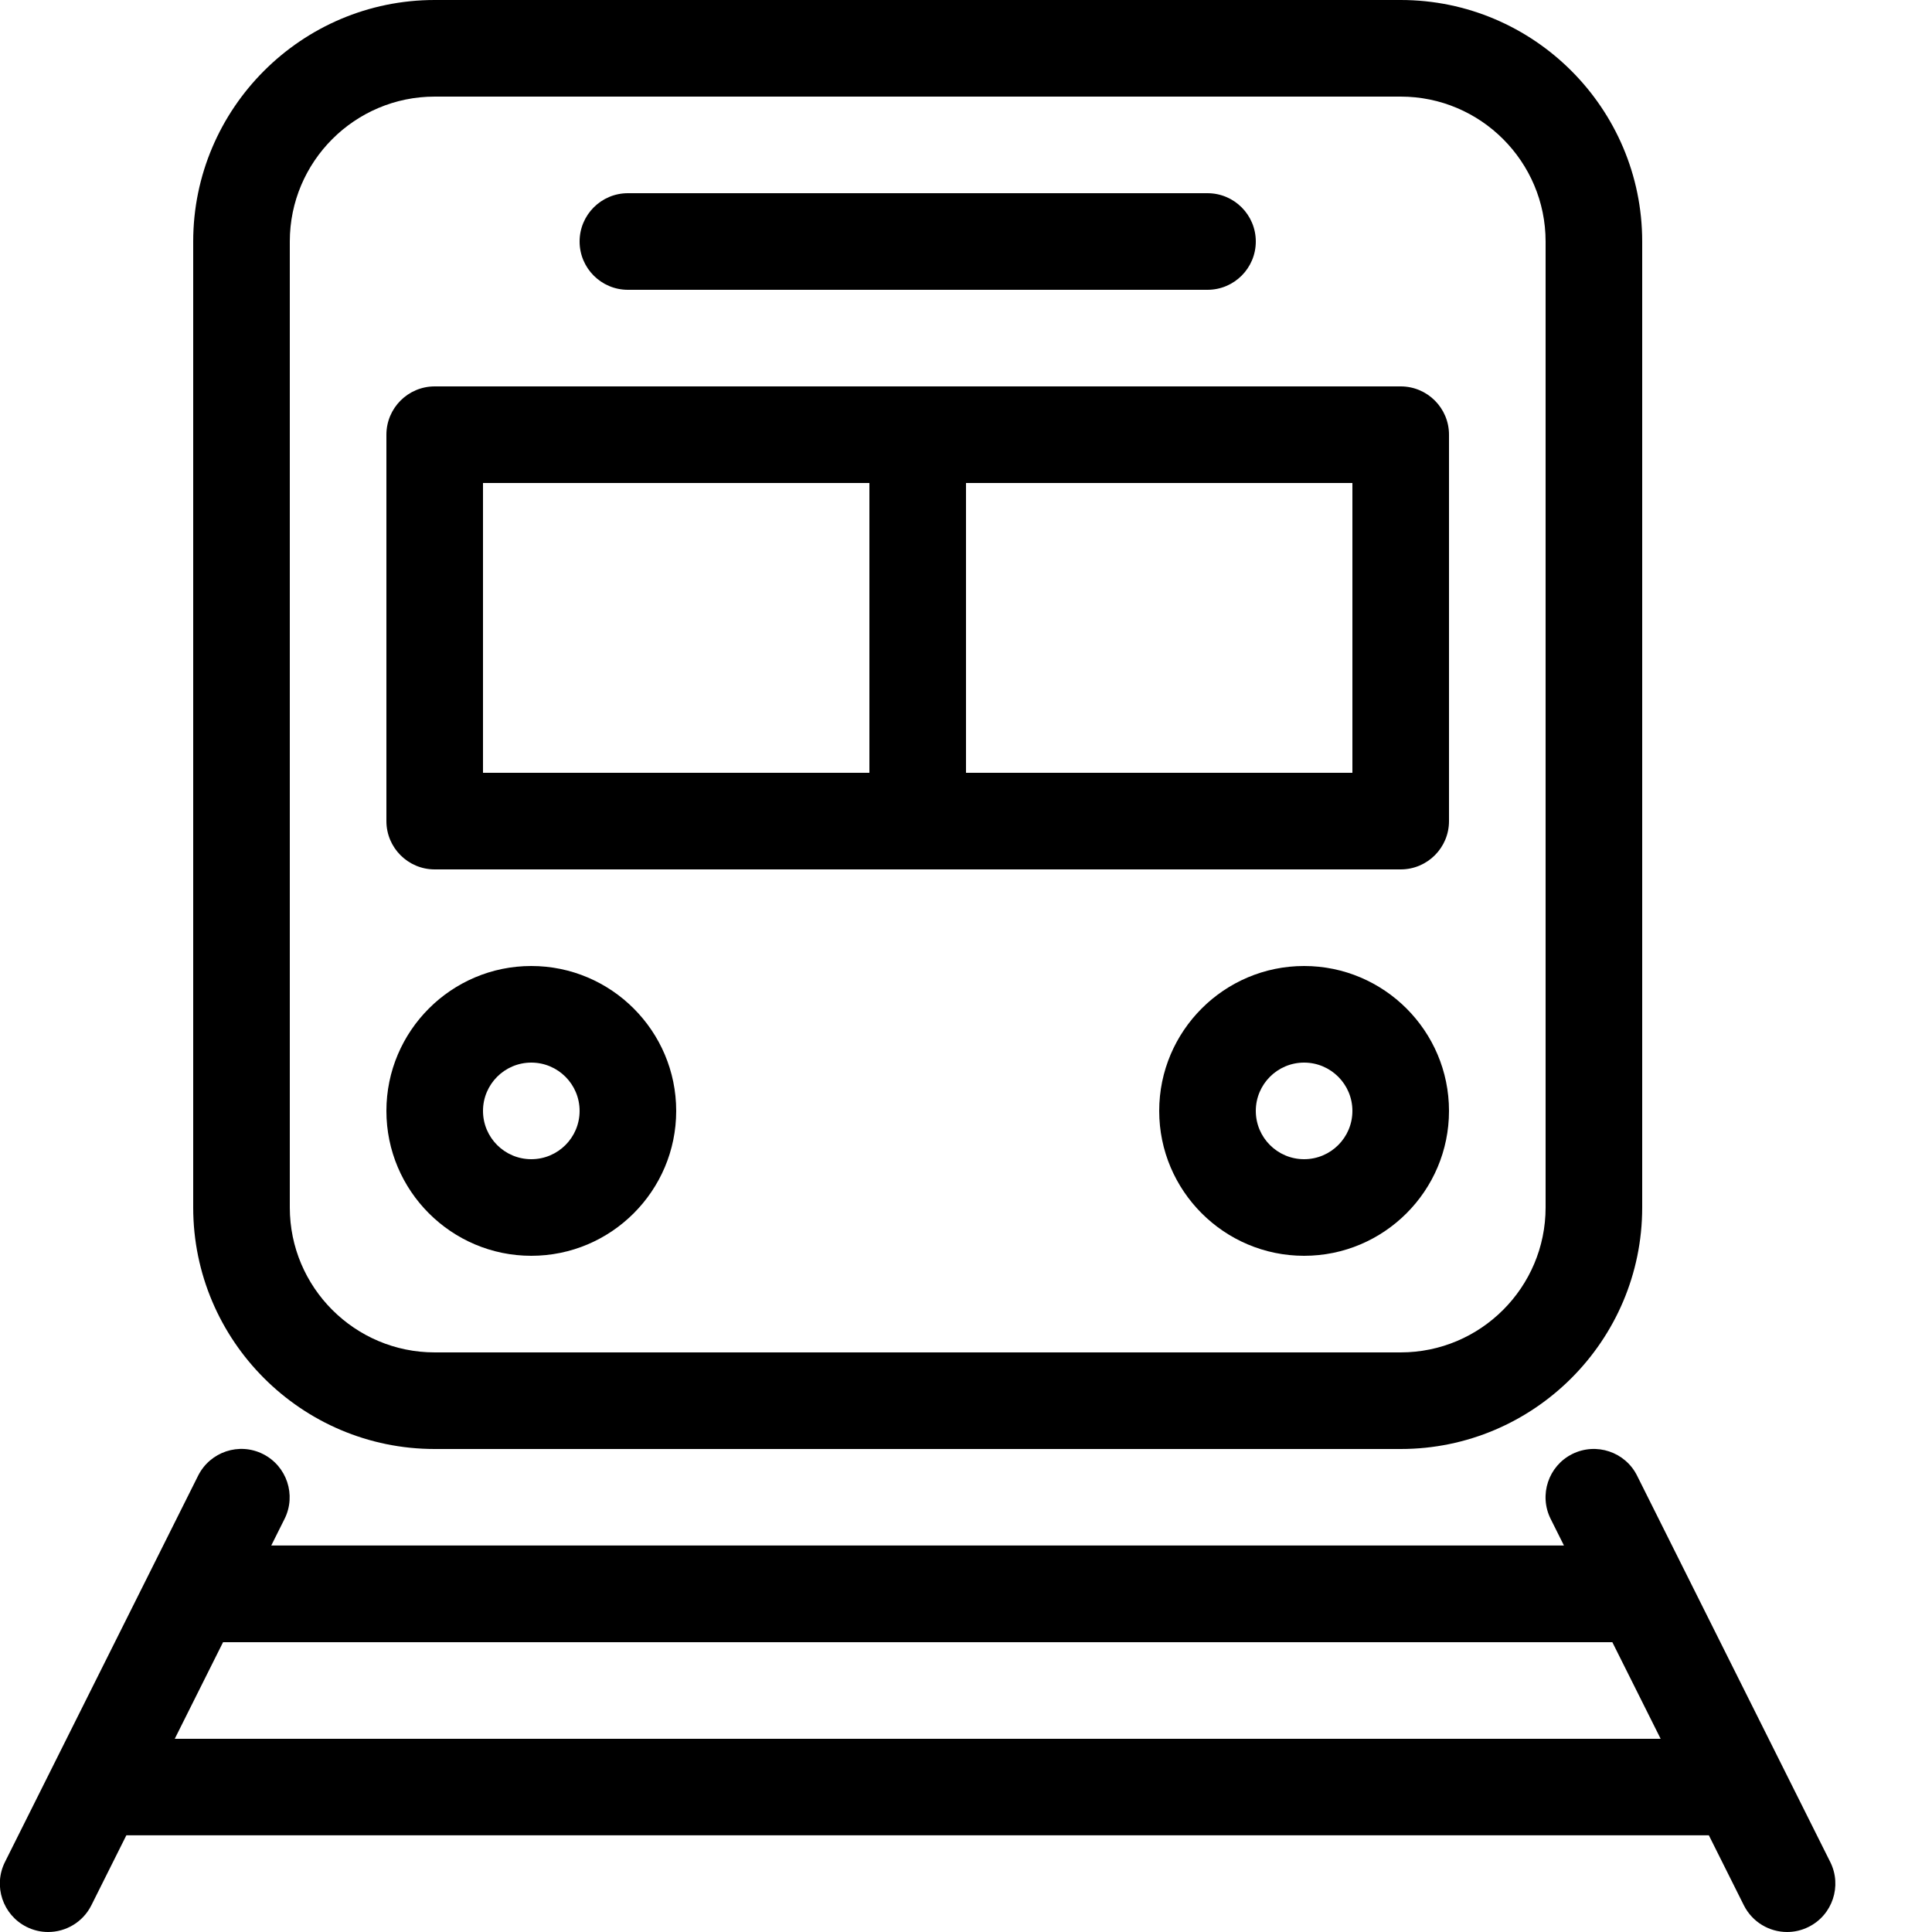 <?xml version="1.0" encoding="utf-8"?>
<!-- Generated by IcoMoon.io -->
<!DOCTYPE svg PUBLIC "-//W3C//DTD SVG 1.1//EN" "http://www.w3.org/Graphics/SVG/1.1/DTD/svg11.dtd">
<svg version="1.1" xmlns="http://www.w3.org/2000/svg" xmlns:xlink="http://www.w3.org/1999/xlink" width="20" height="20" viewBox="0 0 20 20">
<path fill="#000000" d="M14.5 15h-10c-1.378 0-2.5-1.122-2.5-2.5v-10c0-1.378 1.122-2.5 2.5-2.5h10c1.378 0 2.5 1.122 2.5 2.5v10c0 1.378-1.122 2.5-2.5 2.5zM4.5 1c-0.827 0-1.5 0.673-1.5 1.5v10c0 0.827 0.673 1.5 1.5 1.5h10c0.827 0 1.5-0.673 1.5-1.5v-10c0-0.827-0.673-1.5-1.5-1.5h-10z"></path>
<path fill="#000000" d="M18.947 19.276l-2-4c-0.123-0.247-0.424-0.347-0.671-0.224s-0.347 0.424-0.224 0.671l0.138 0.276h-13.382l0.138-0.276c0.123-0.247 0.023-0.547-0.224-0.671s-0.547-0.023-0.671 0.224l-2 4c-0.123 0.247-0.023 0.547 0.224 0.671 0.072 0.036 0.148 0.053 0.223 0.053 0.183 0 0.36-0.101 0.448-0.277l0.362-0.724h16.382l0.362 0.724c0.088 0.175 0.264 0.277 0.448 0.277 0.075 0 0.151-0.017 0.223-0.053 0.247-0.123 0.347-0.424 0.224-0.671zM1.809 18l0.5-1h14.382l0.5 1h-15.382z"></path>
<path fill="#000000" d="M5.5 13c-0.827 0-1.5-0.673-1.5-1.5s0.673-1.5 1.5-1.5 1.5 0.673 1.5 1.5-0.673 1.5-1.5 1.5zM5.5 11c-0.276 0-0.5 0.224-0.5 0.5s0.224 0.5 0.5 0.5 0.5-0.224 0.5-0.5-0.224-0.5-0.5-0.5z"></path>
<path fill="#000000" d="M13.5 13c-0.827 0-1.5-0.673-1.5-1.5s0.673-1.5 1.5-1.5 1.5 0.673 1.5 1.5-0.673 1.5-1.5 1.5zM13.5 11c-0.276 0-0.5 0.224-0.5 0.5s0.224 0.5 0.5 0.5 0.5-0.224 0.5-0.5-0.224-0.5-0.5-0.5z"></path>
<path fill="#000000" d="M12.5 3h-6c-0.276 0-0.5-0.224-0.5-0.5s0.224-0.5 0.5-0.5h6c0.276 0 0.5 0.224 0.5 0.5s-0.224 0.5-0.5 0.5z"></path>
<path fill="#000000" d="M14.5 4h-10c-0.276 0-0.5 0.224-0.5 0.5v4c0 0.276 0.224 0.5 0.5 0.5h10c0.276 0 0.5-0.224 0.5-0.5v-4c0-0.276-0.224-0.5-0.5-0.5zM5 5h4v3h-4v-3zM14 8h-4v-3h4v3z"></path>
</svg>
